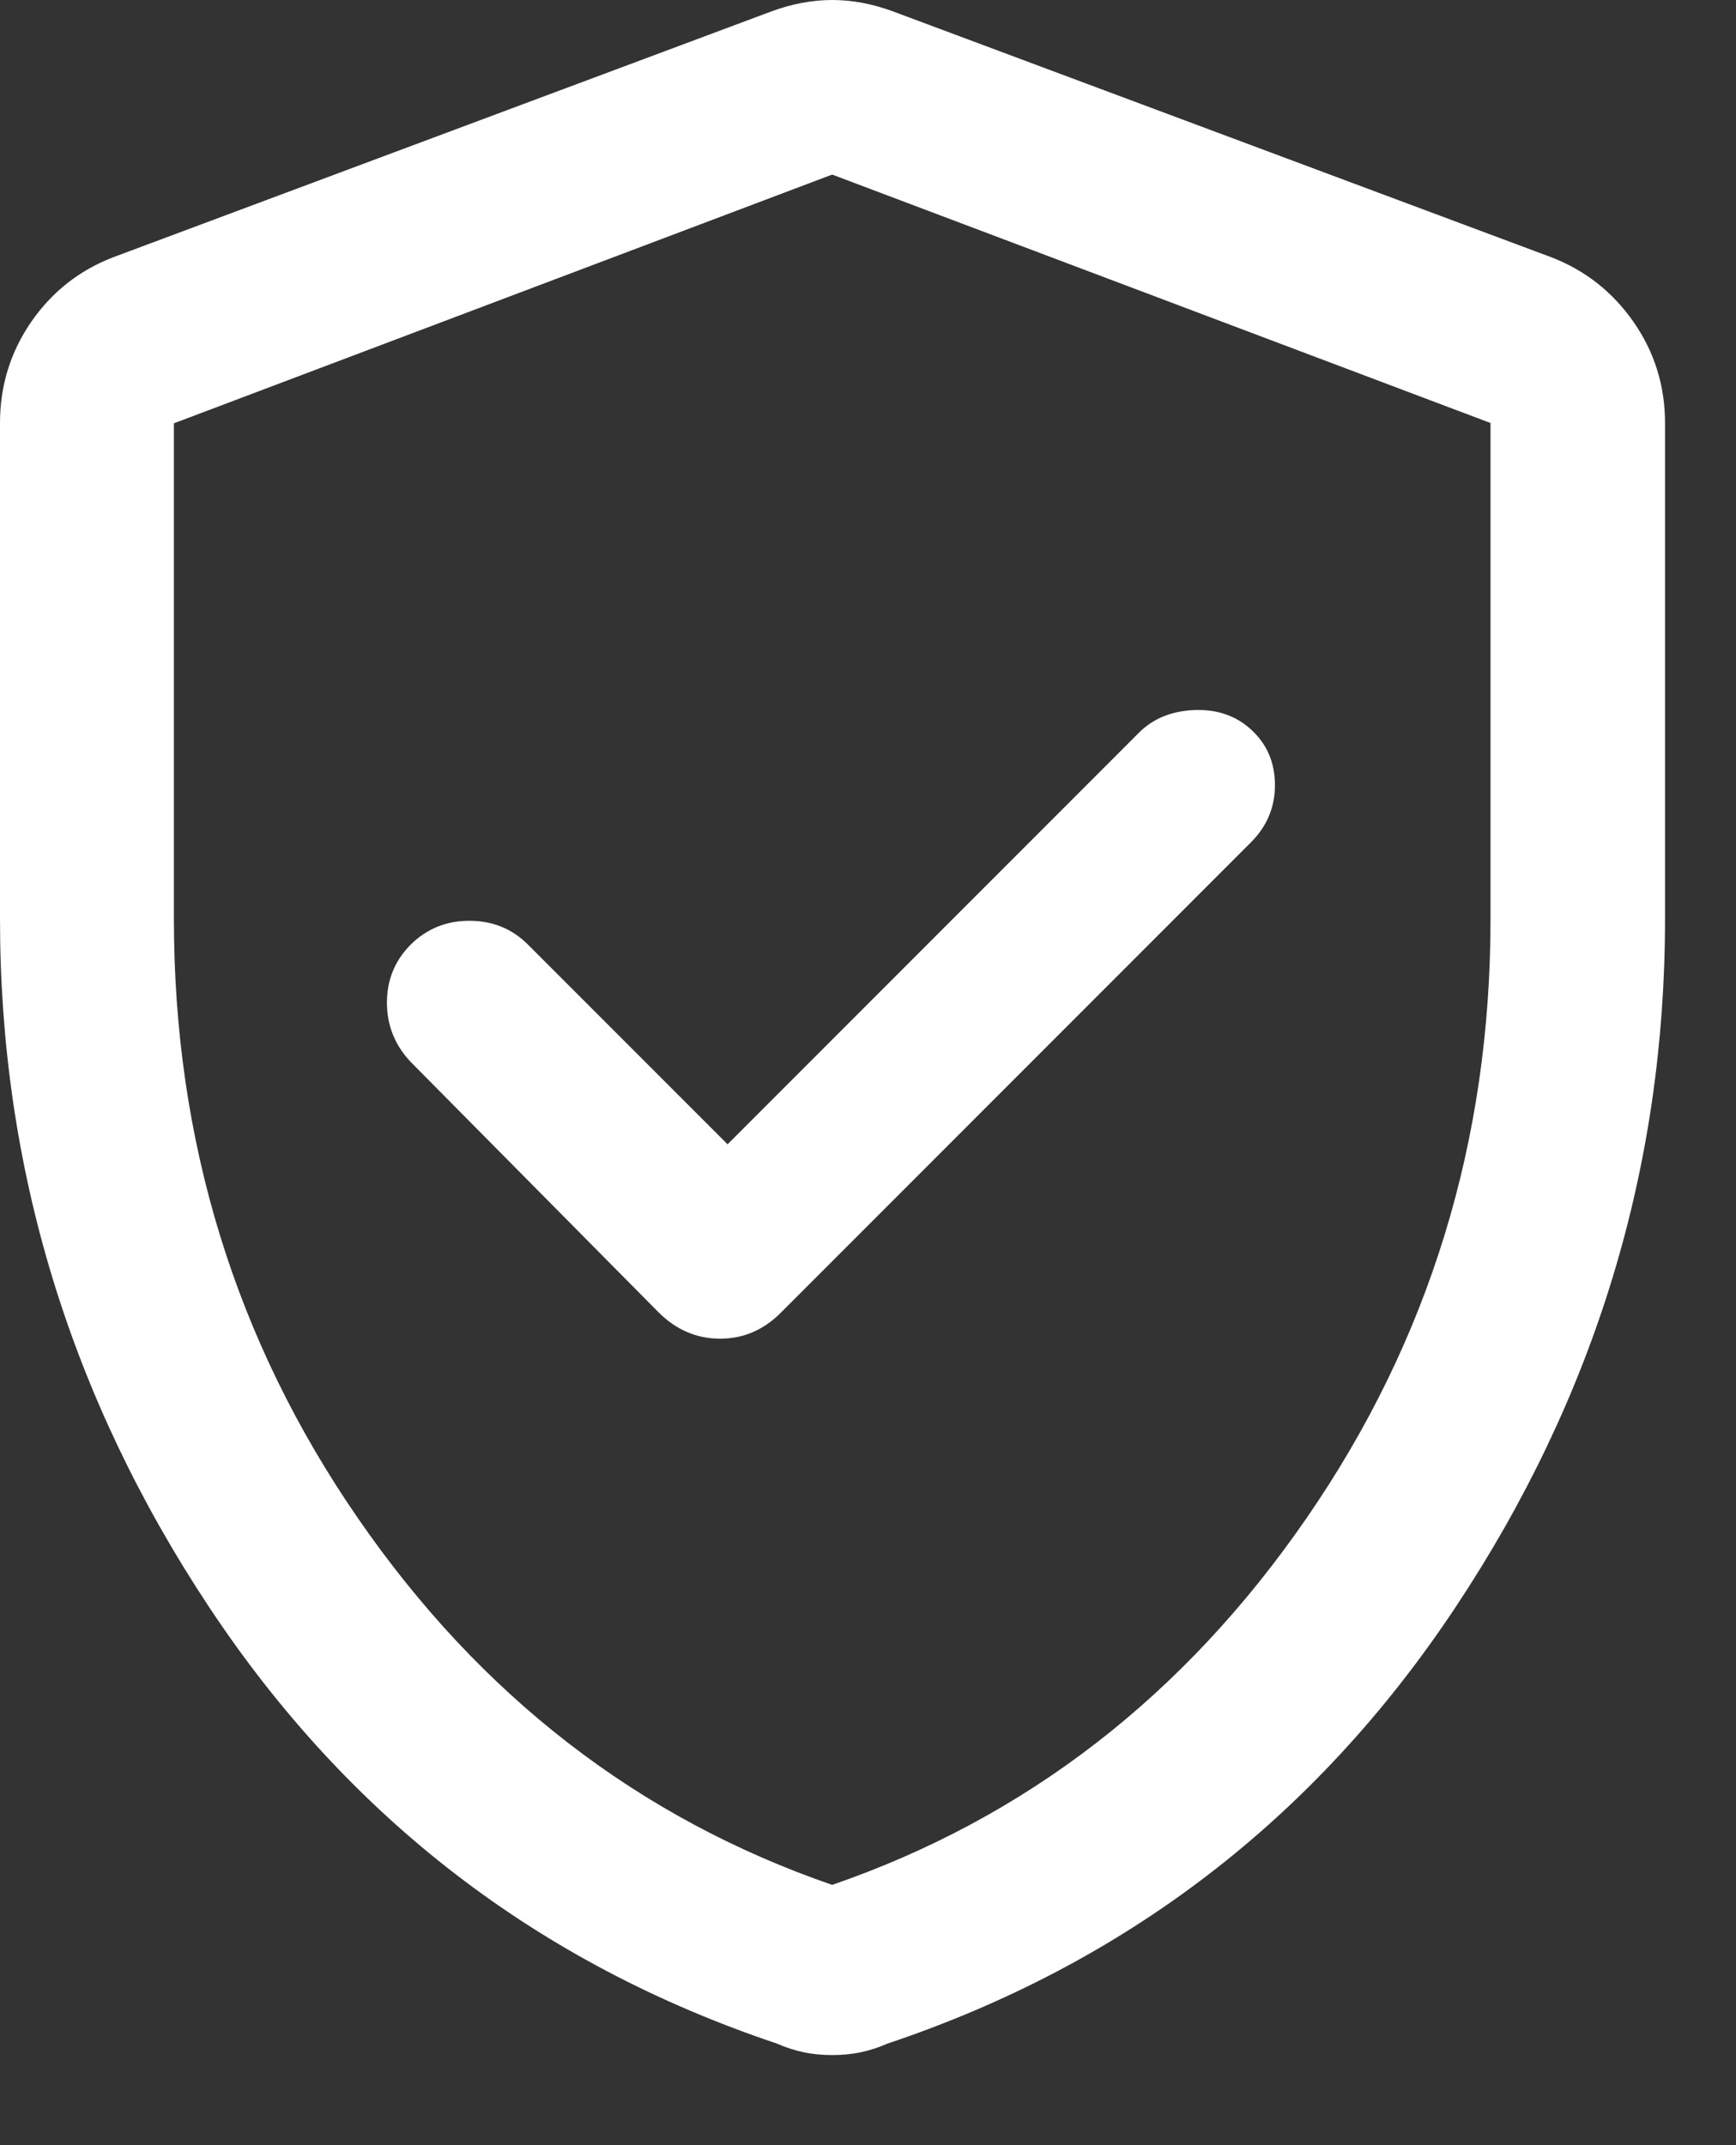 <svg xmlns="http://www.w3.org/2000/svg" width="17" height="21" viewBox="0 0 17 21" fill="none"><rect x="0" y="0" width="17" height="21" fill="#333333" stroke="none"/><path d="M7.125 11.202L5.168 9.245C5.013 9.091 4.823 9.014 4.596 9.014C4.37 9.014 4.178 9.092 4.019 9.25C3.866 9.405 3.789 9.594 3.789 9.815C3.789 10.037 3.866 10.229 4.019 10.393L6.447 12.845C6.62 13.018 6.821 13.105 7.052 13.105C7.282 13.105 7.482 13.018 7.652 12.845L12.248 8.248C12.406 8.091 12.485 7.904 12.485 7.687C12.485 7.471 12.411 7.292 12.261 7.151C12.111 7.009 11.924 6.943 11.698 6.951C11.473 6.96 11.29 7.034 11.15 7.176L7.125 11.202ZM8.149 20.118C8.049 20.118 7.955 20.109 7.867 20.09C7.779 20.071 7.693 20.043 7.609 20.006C5.272 19.223 3.42 17.8 2.052 15.739C0.684 13.678 0 11.43 0 8.997V4.141C0 3.777 0.102 3.447 0.305 3.152C0.508 2.858 0.775 2.647 1.107 2.519L7.553 0.112C7.756 0.037 7.955 0 8.149 0C8.344 0 8.543 0.037 8.746 0.112L15.193 2.519C15.524 2.647 15.792 2.858 15.997 3.152C16.202 3.447 16.305 3.777 16.305 4.141V8.997C16.305 11.43 15.62 13.678 14.25 15.739C12.88 17.8 11.027 19.223 8.69 20.006C8.606 20.043 8.52 20.071 8.432 20.09C8.344 20.109 8.25 20.118 8.149 20.118ZM8.149 18.452C10.046 17.798 11.595 16.602 12.795 14.861C13.996 13.121 14.596 11.167 14.596 9.001V4.141L8.149 1.709L1.703 4.144V8.998C1.703 11.166 2.303 13.121 3.504 14.861C4.704 16.602 6.253 17.798 8.149 18.452Z" fill="white"></path></svg>